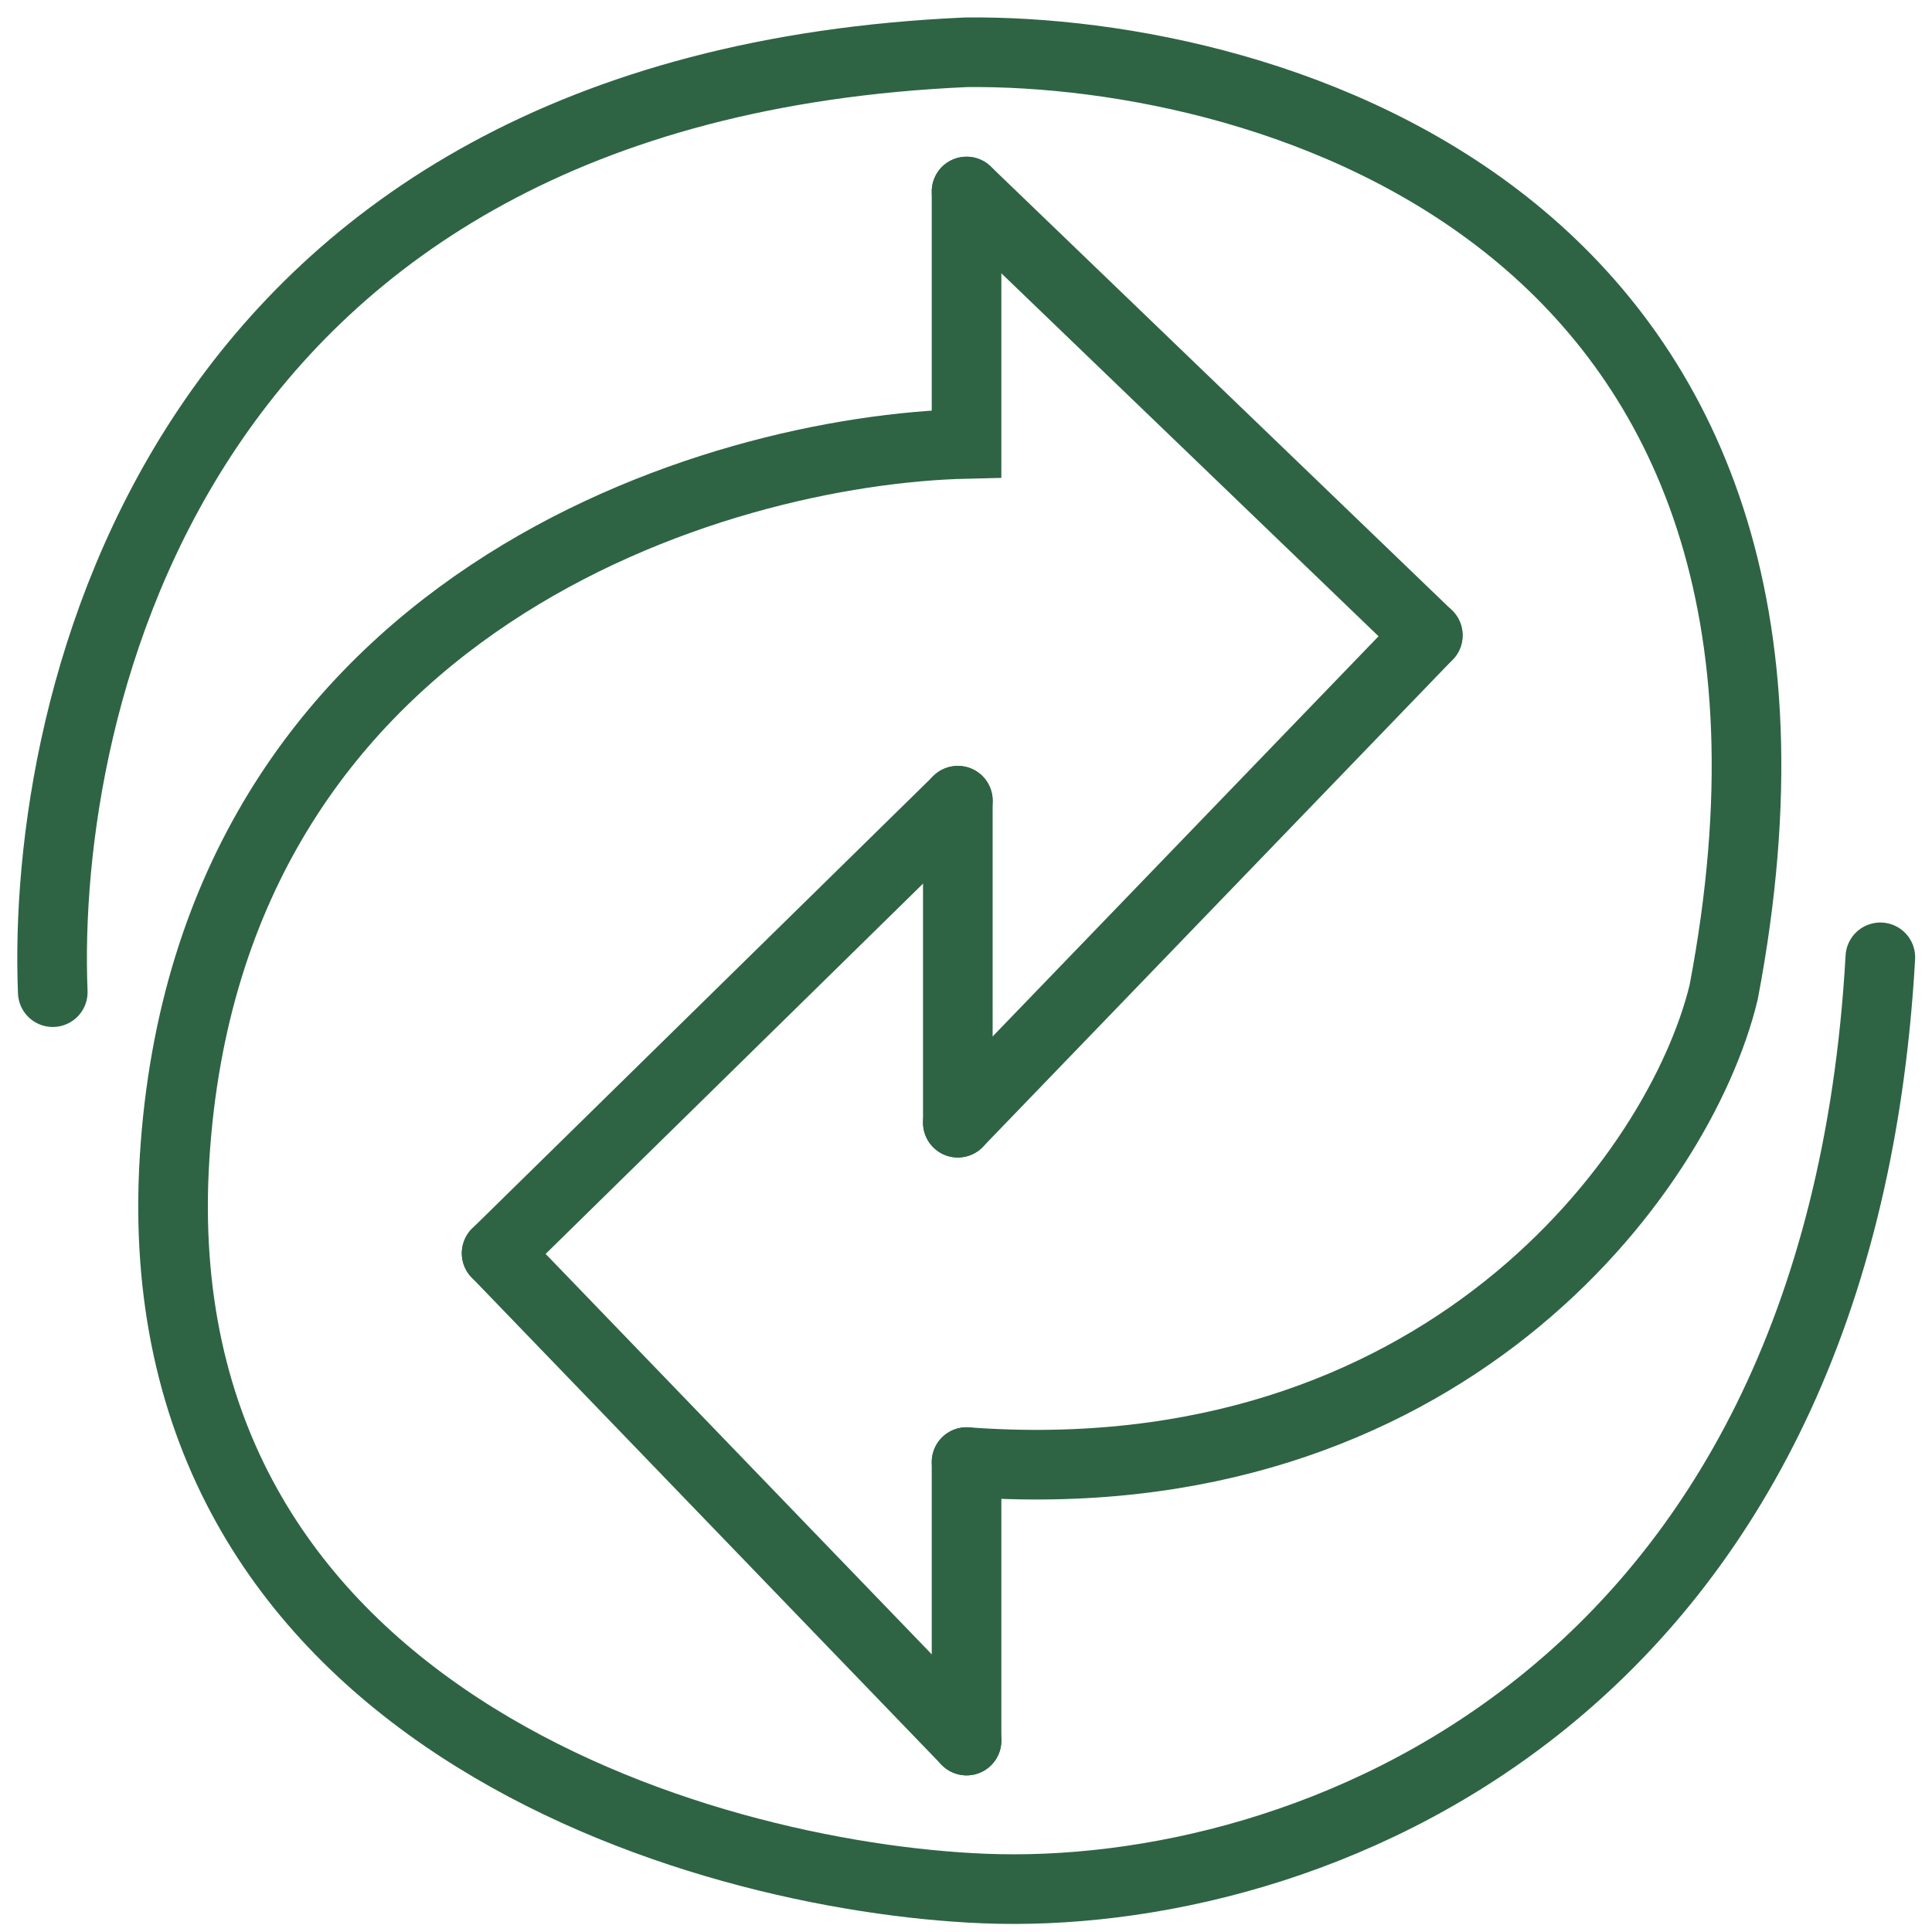 <?xml version="1.0" encoding="UTF-8"?> <svg xmlns="http://www.w3.org/2000/svg" width="80" height="80" viewBox="0 0 80 80" fill="none"> <path d="M2.185 41.083C1.705 29.191 7.207 3.604 40.023 2.164C52.516 2.044 77.478 9.009 71.374 41.083C69.55 48.649 59.627 61.983 40.023 60.542" stroke="#2E6444" stroke-width="2.883" stroke-linecap="round"></path> <path d="M40.023 60.542V72.073" stroke="#2E6444" stroke-width="2.883" stroke-linecap="round"></path> <path d="M40.023 72.074L20.564 51.894" stroke="#2E6444" stroke-width="2.883" stroke-linecap="round"></path> <path d="M20.564 51.894L39.663 33.155" stroke="#2E6444" stroke-width="2.883" stroke-linecap="round"></path> <path d="M39.662 33.155V46.488" stroke="#2E6444" stroke-width="2.883" stroke-linecap="round"></path> <path d="M39.662 46.488L59.122 26.308" stroke="#2E6444" stroke-width="2.883" stroke-linecap="round"></path> <path d="M59.122 26.308L40.023 7.93" stroke="#2E6444" stroke-width="2.883" stroke-linecap="round"></path> <path d="M40.023 7.93V18.38C29.692 18.62 8.671 24.867 7.23 47.93C5.789 70.993 28.972 77.719 40.743 78.2C54.054 78.743 76.131 70.488 77.861 39.641" stroke="#2E6444" stroke-width="2.883" stroke-linecap="round"></path> </svg> 